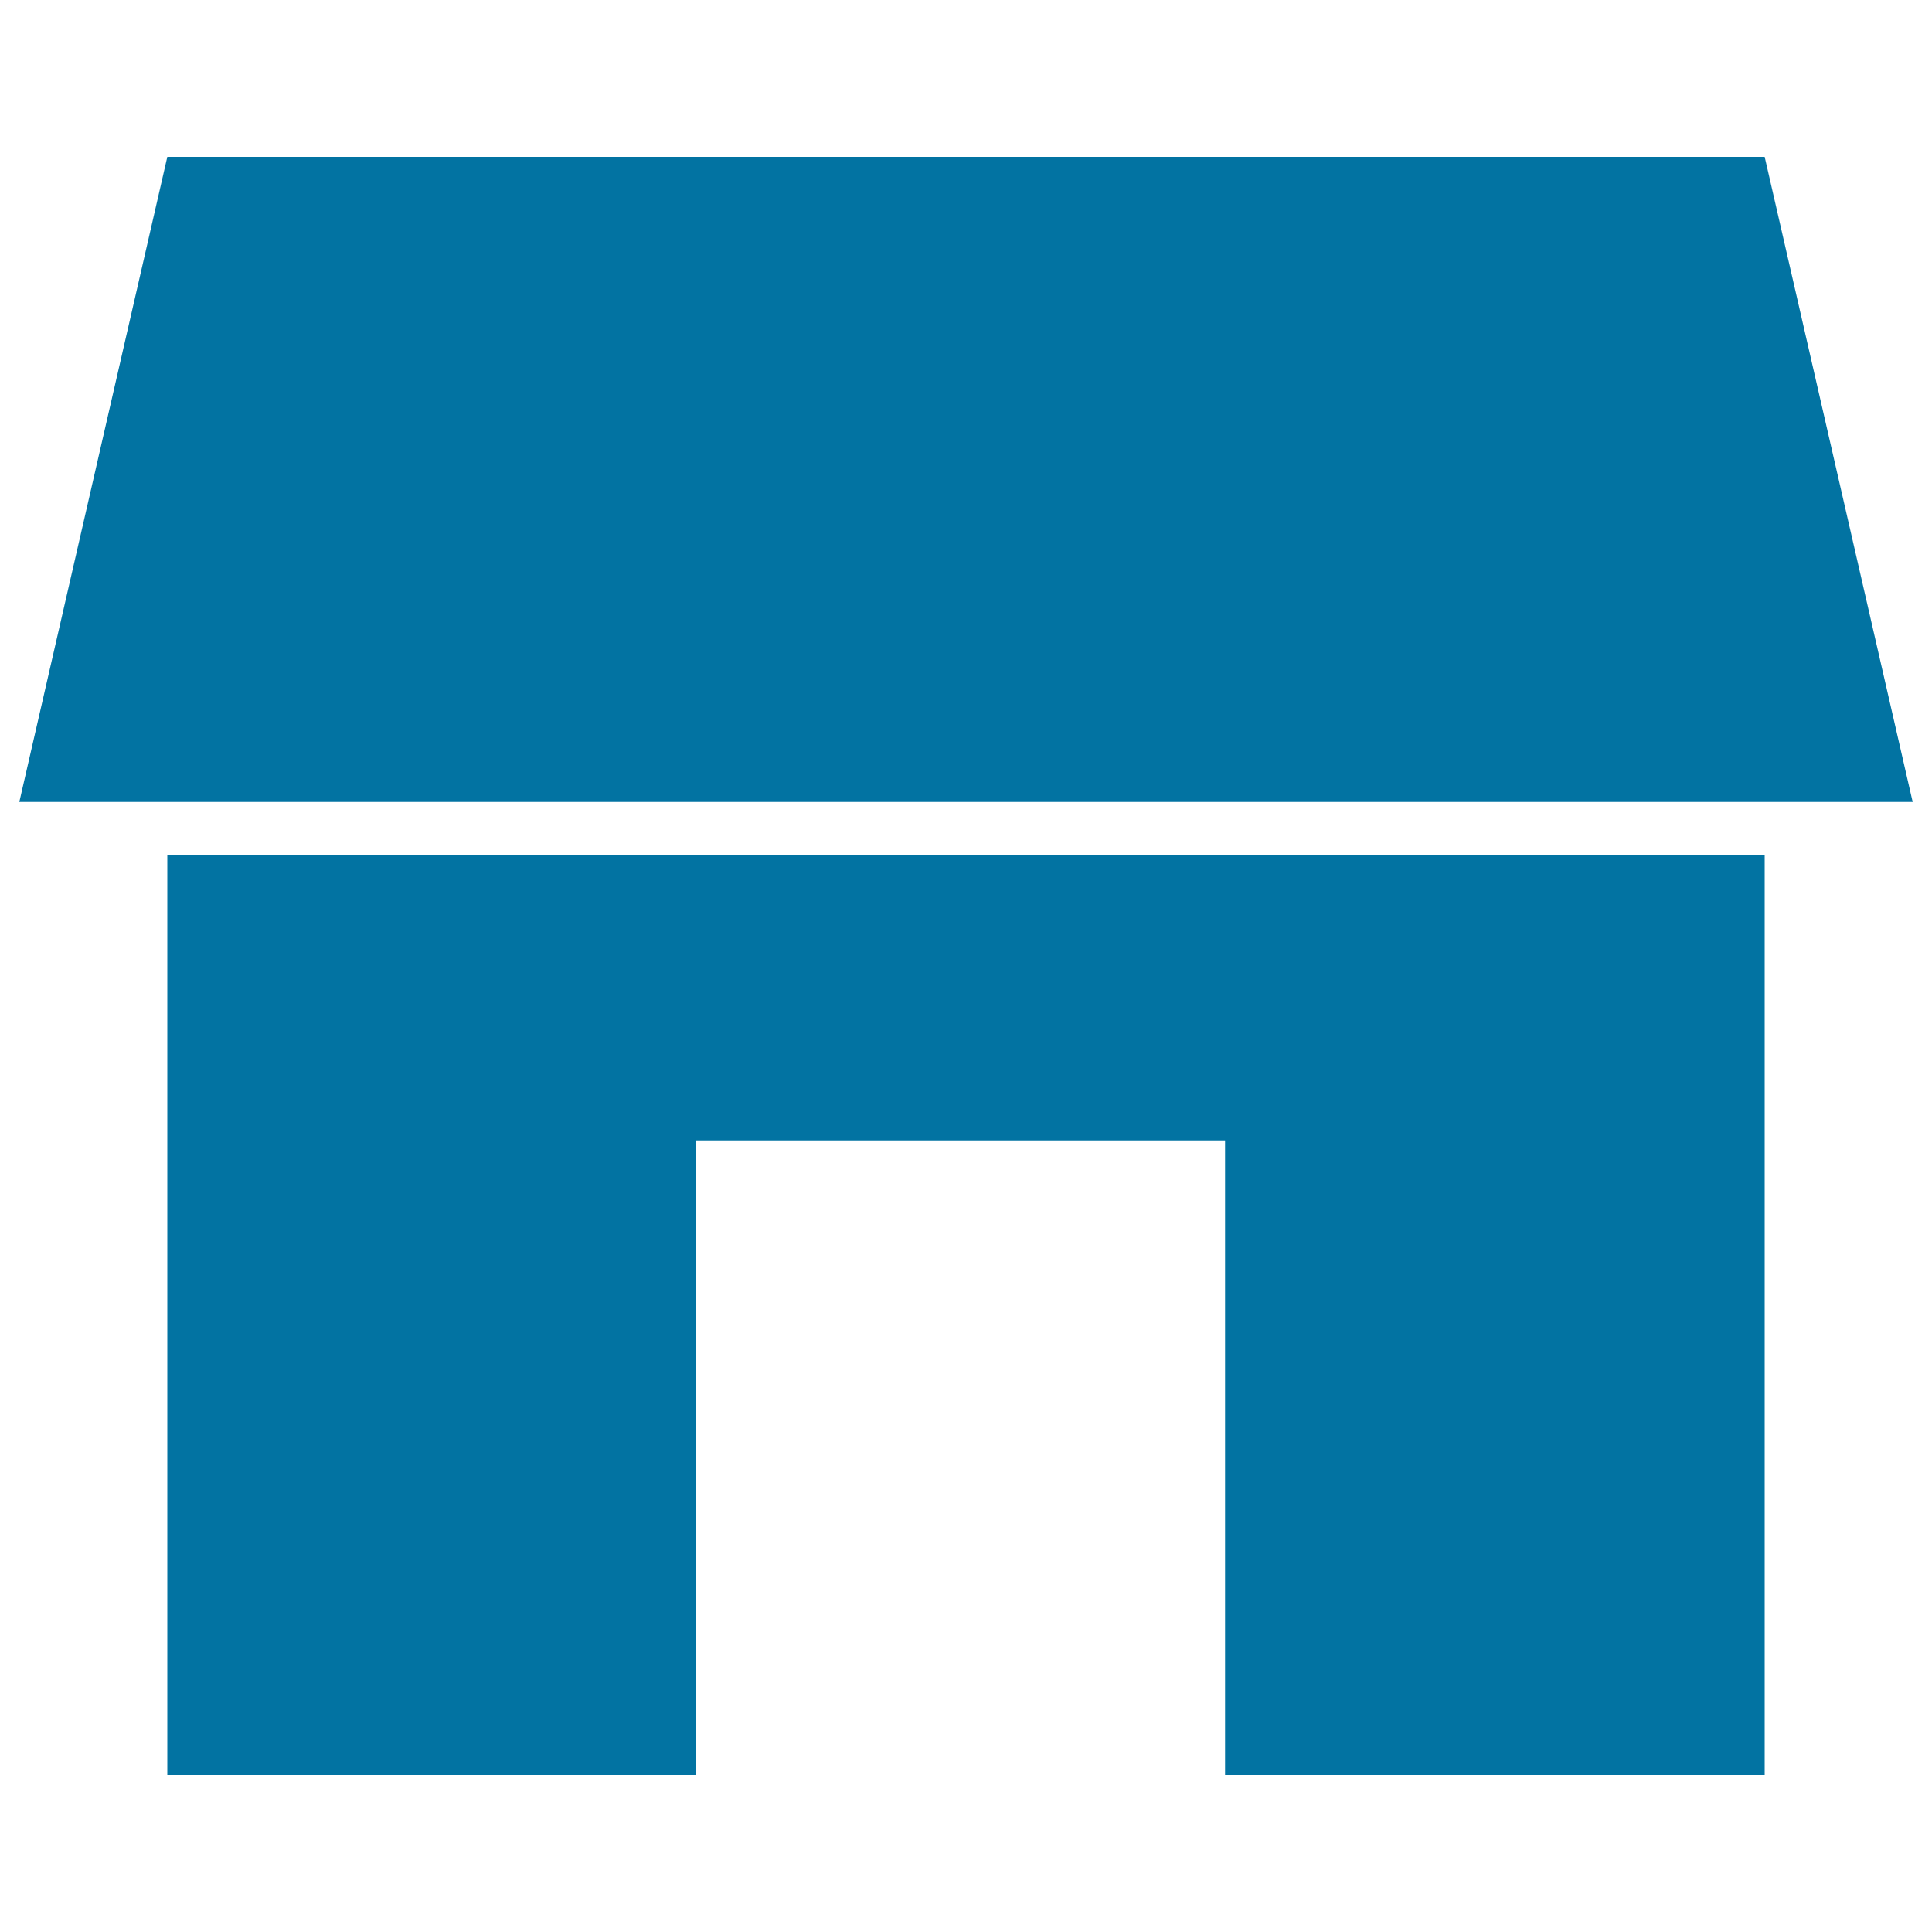 <svg xmlns="http://www.w3.org/2000/svg" viewBox="0 0 1000 1000" style="fill:#0273a2">
<title>House Building SVG icon</title>
<g><g><polygon points="913.4,442.5 86.6,442.5 86.6,918.8 360.4,918.8 360.4,590.3 634.1,590.3 634.1,918.8 913.4,918.8 "/><polygon points="86.6,81.2 10,415.1 86.6,415.1 913.4,415.1 990,415.1 913.4,81.2 "/></g></g>
</svg>